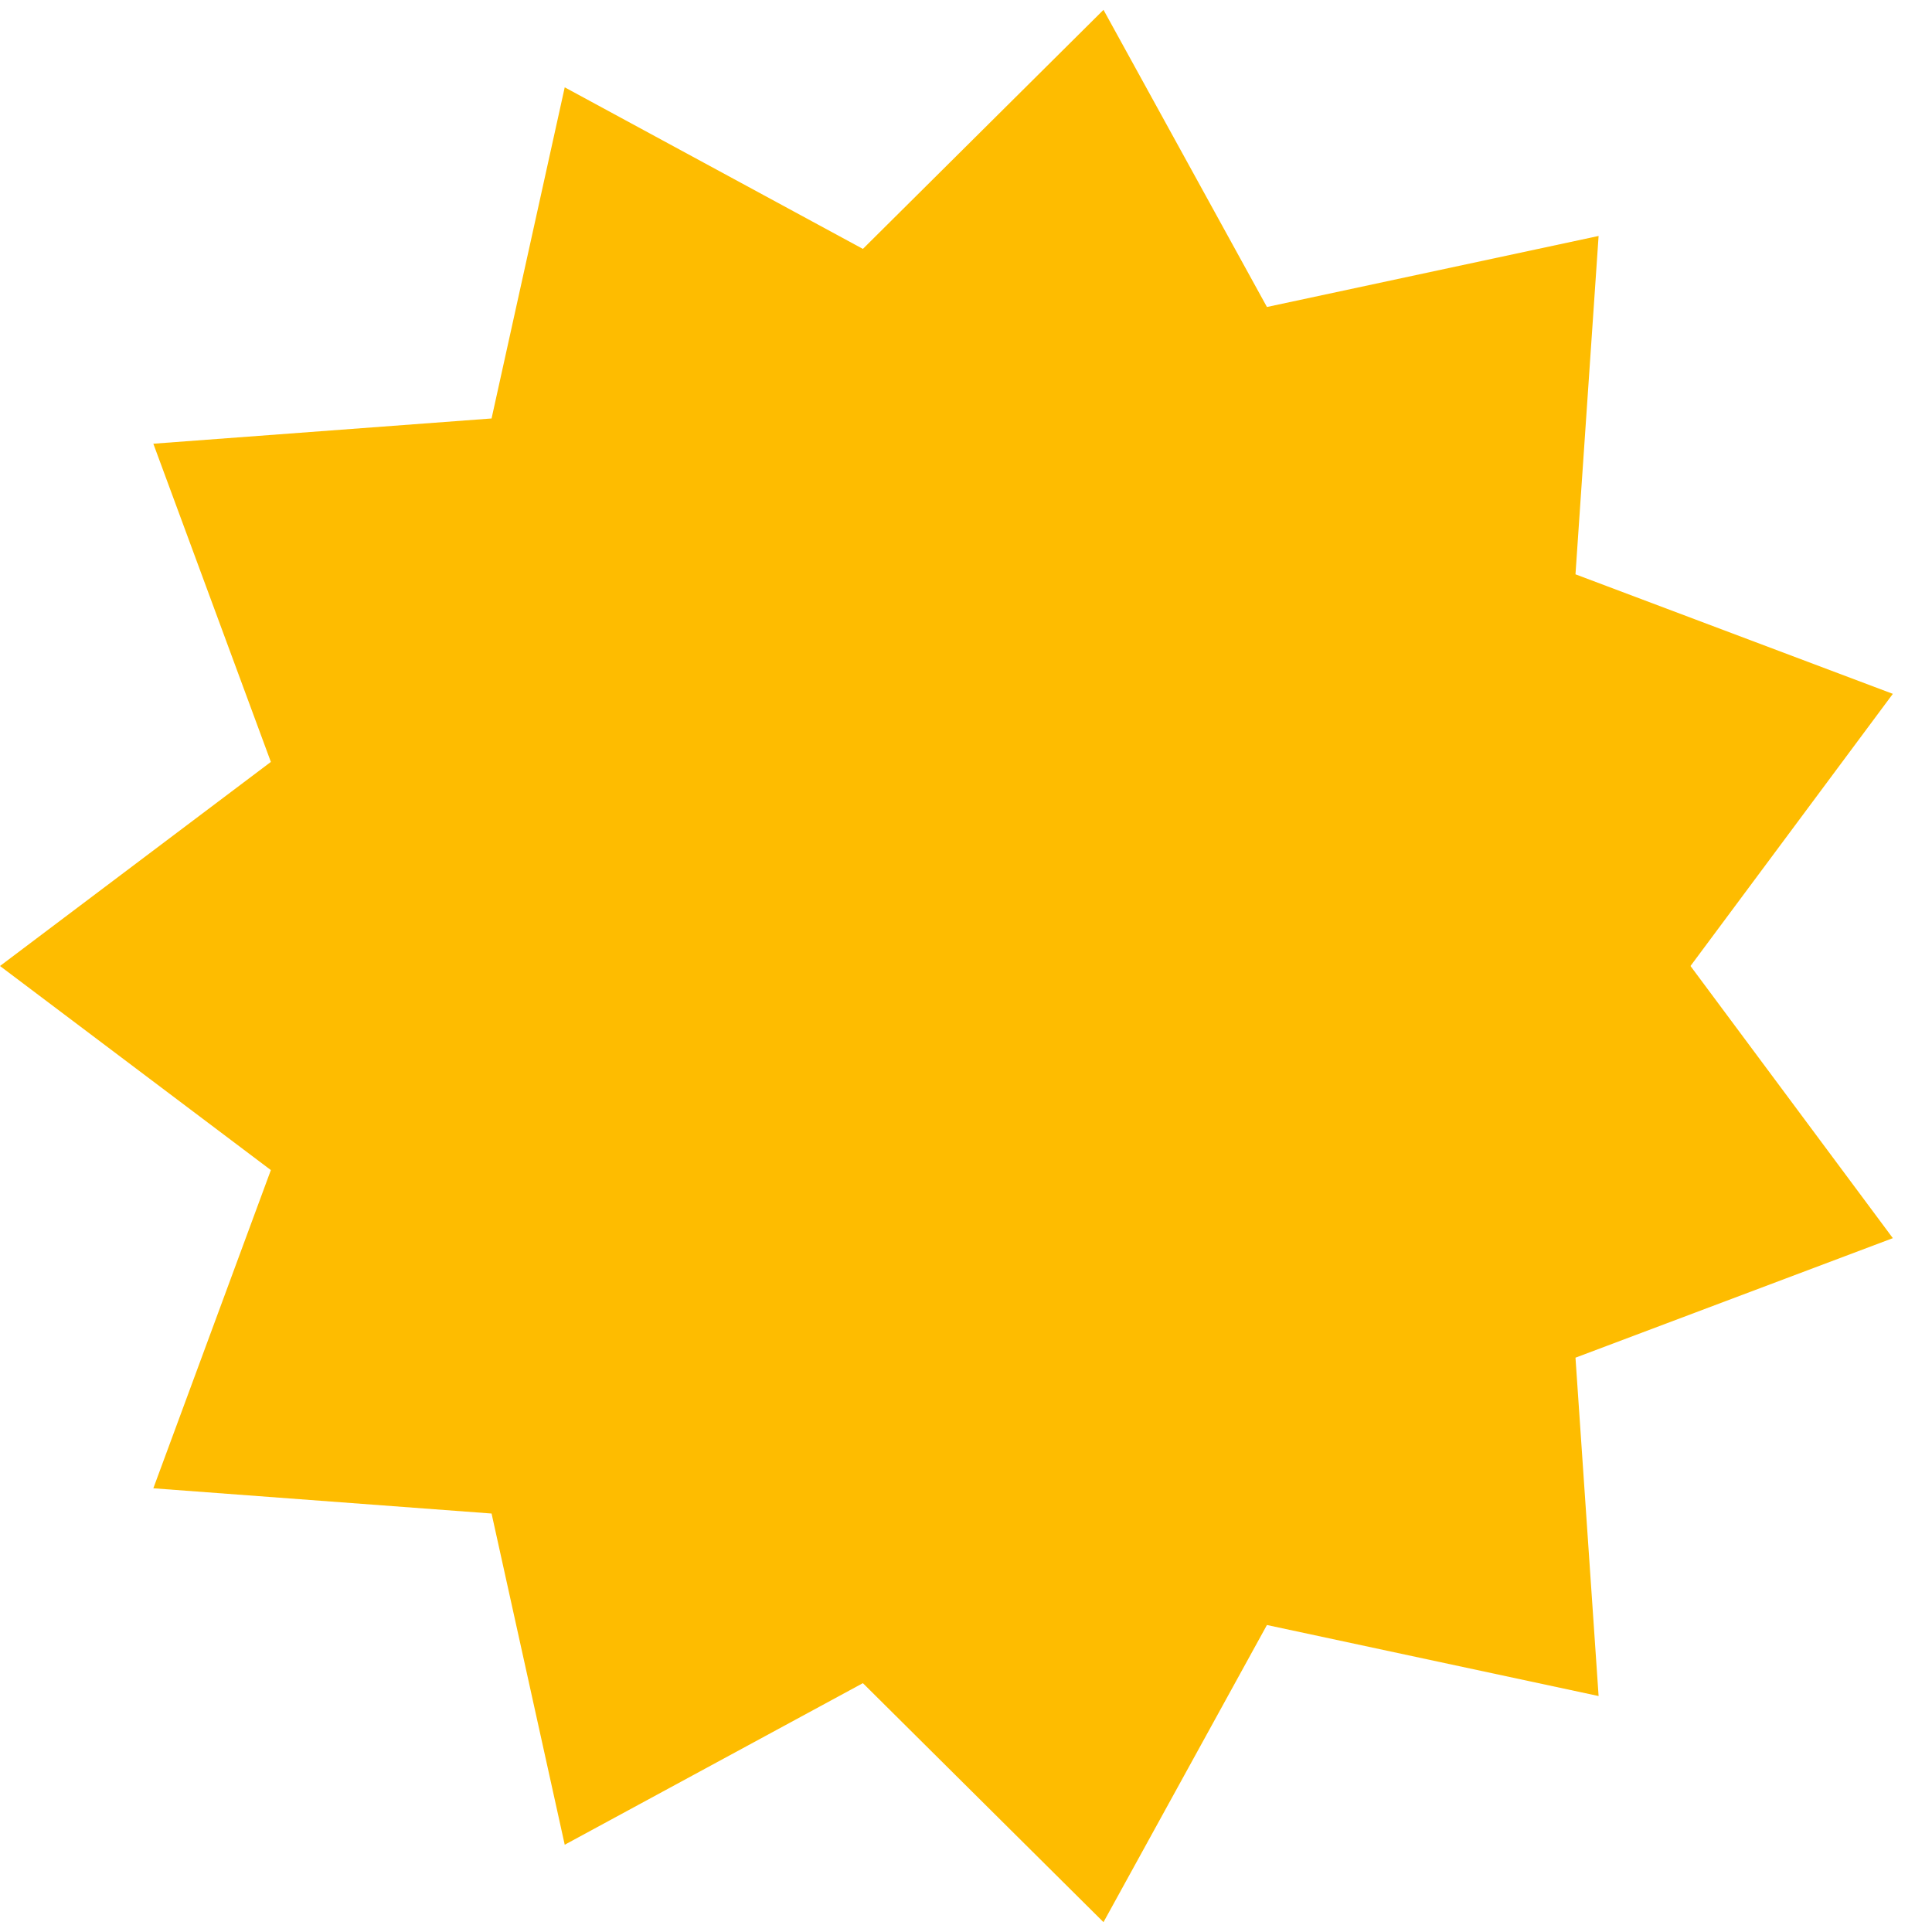 <svg width="30" height="30" viewBox="0 0 30 30" fill="none" xmlns="http://www.w3.org/2000/svg">
<path d="M-6.55671e-07 15L4.206 11.831L2.381 6.89L7.633 6.498L8.769 1.356L13.399 3.865L17.135 0.153L19.673 4.767L24.823 3.664L24.464 8.918L29.392 10.774L26.25 15L29.392 19.226L24.464 21.082L24.823 26.336L19.673 25.233L17.135 29.847L13.399 26.136L8.769 28.645L7.633 23.502L2.381 23.11L4.206 18.169L-6.55671e-07 15Z" fill="#FEBC00"/>
</svg>
